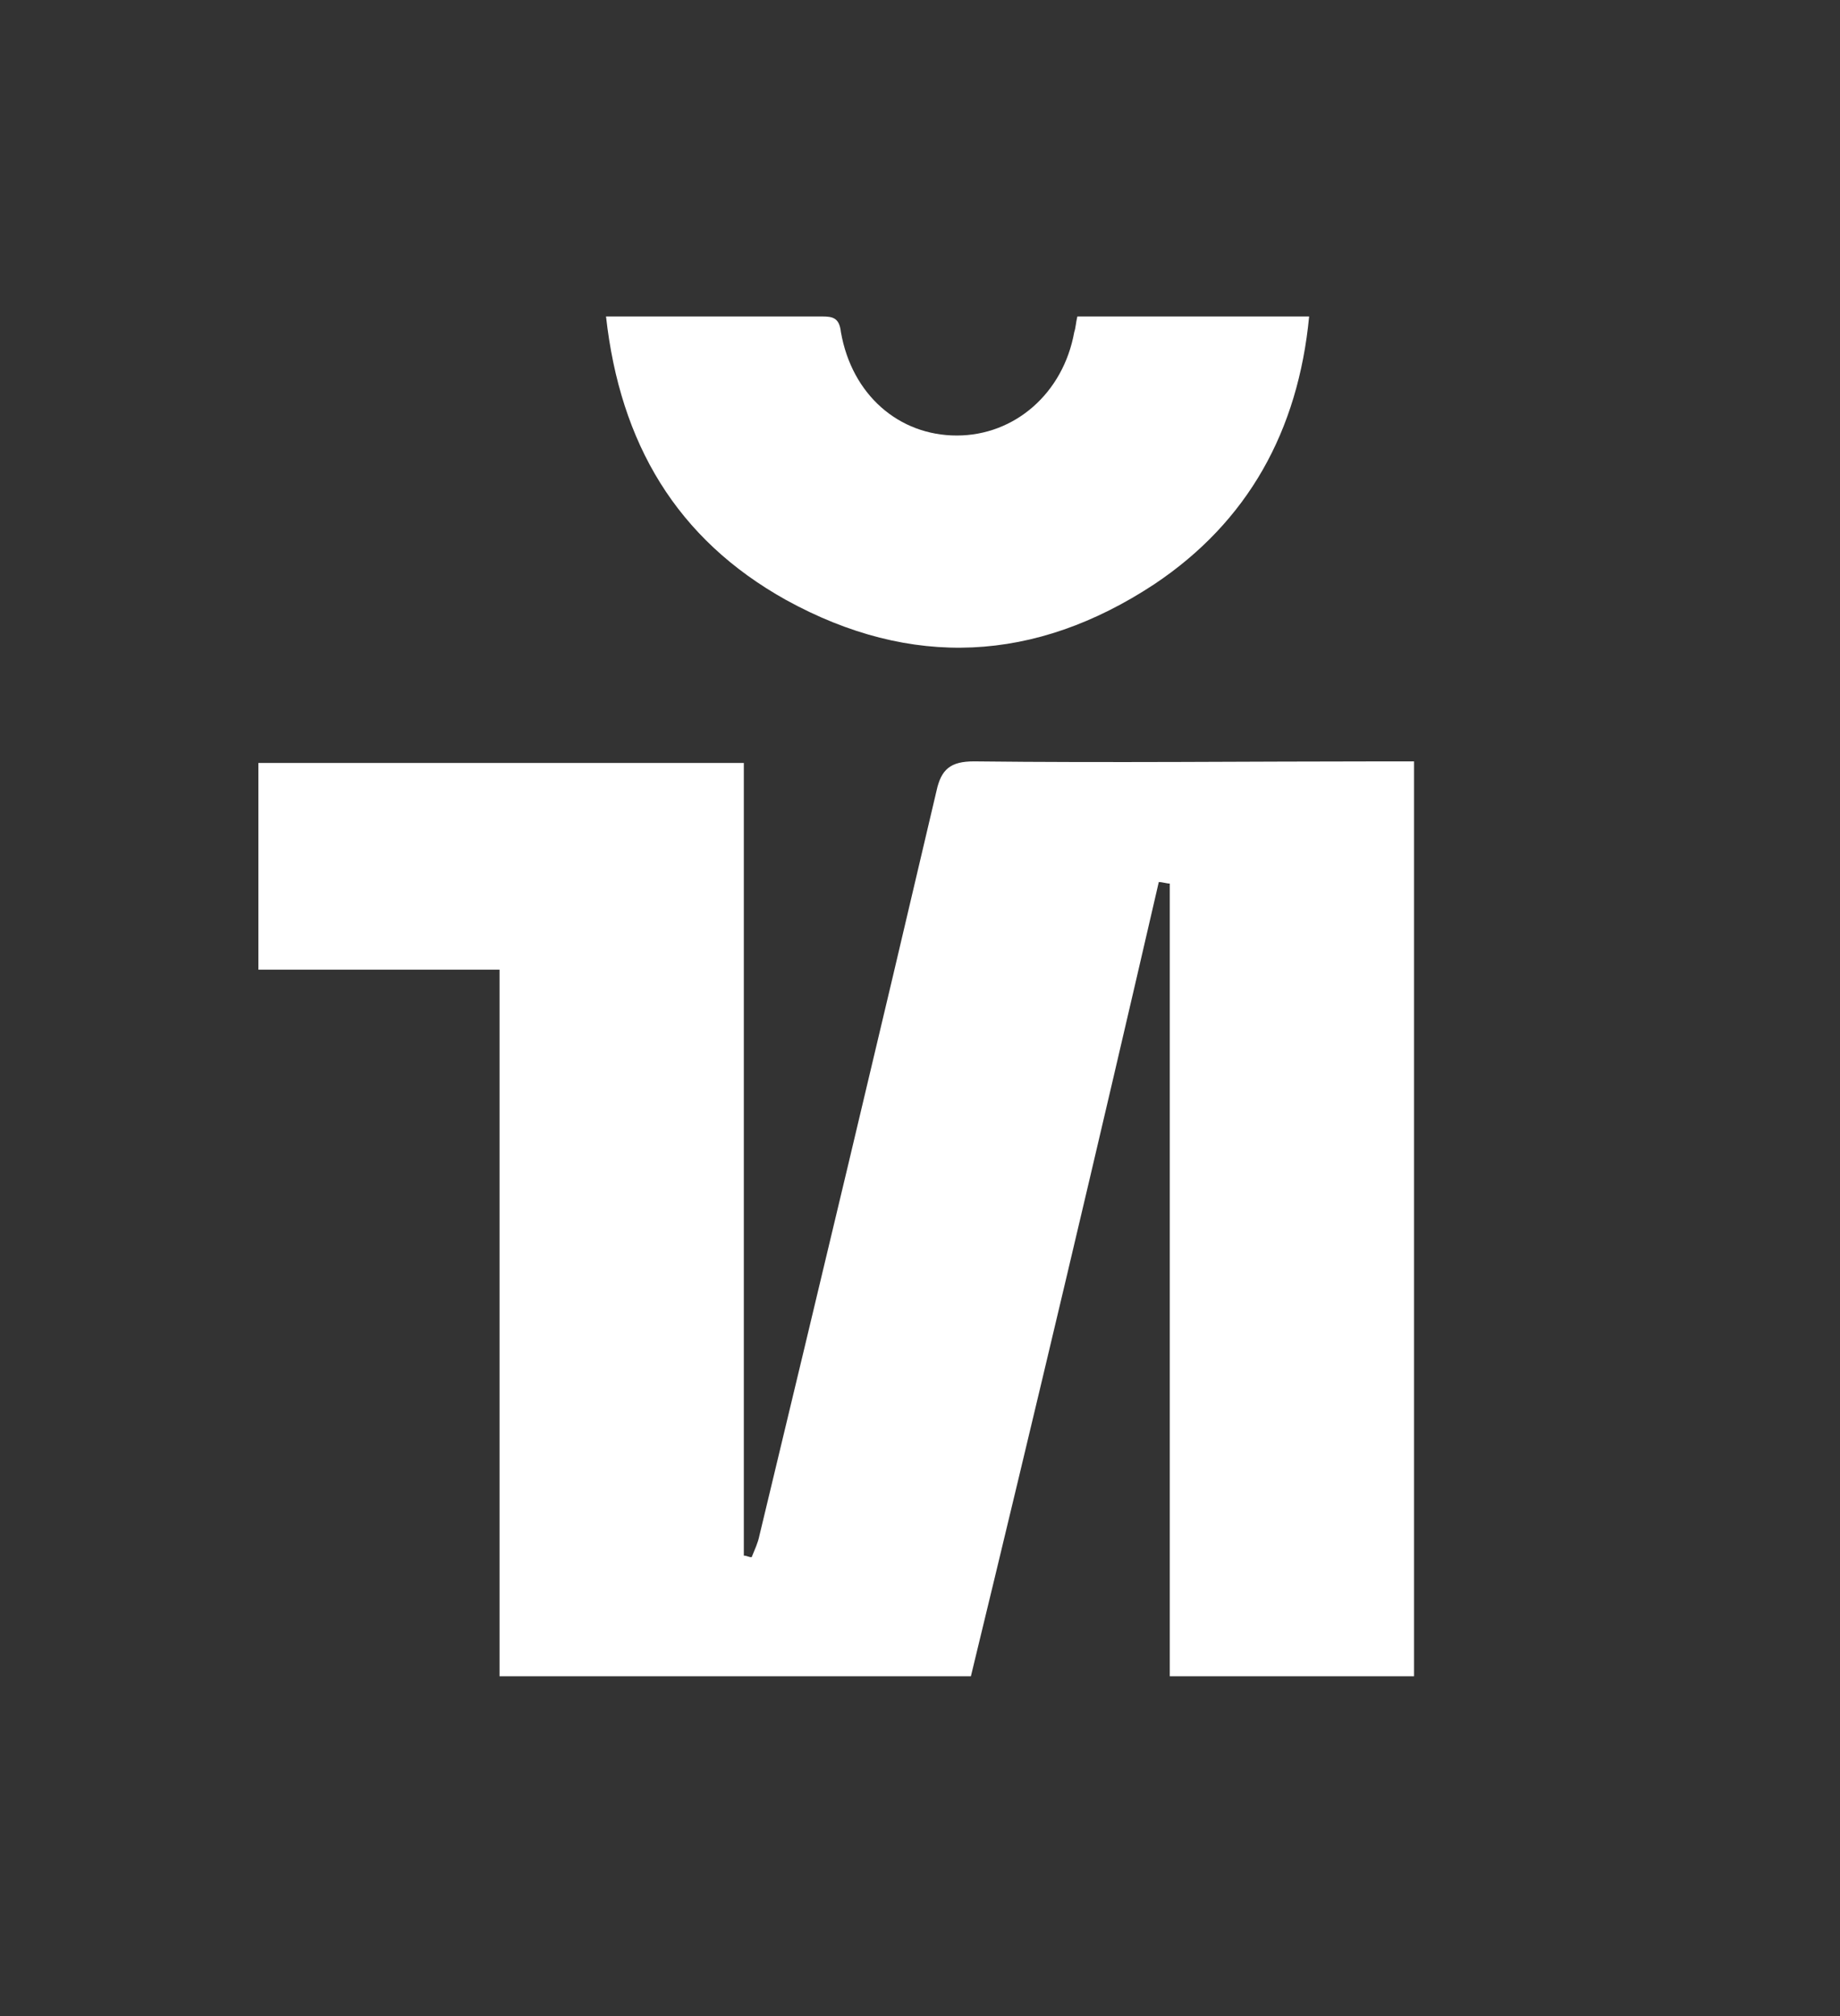 <?xml version="1.0" encoding="UTF-8"?> <!-- Generator: Adobe Illustrator 26.0.2, SVG Export Plug-In . SVG Version: 6.00 Build 0) --> <svg xmlns="http://www.w3.org/2000/svg" xmlns:xlink="http://www.w3.org/1999/xlink" id="Layer_1" x="0px" y="0px" viewBox="0 0 117.5 128.7" style="enable-background:new 0 0 117.5 128.7;" xml:space="preserve"><rect x="0" y="0" width="117.5" height="128.7" fill="#333333" stroke="none"/> <style type="text/css"> .st0{fill:#FFFFFF;} </style> <g> <path class="st0" d="M62,107c-10.1,0-20,0-30.1,0c0-15,0-30,0-45.1c-5.2,0-10.2,0-15.4,0c0-4.5,0-8.8,0-13.2c10.3,0,20.5,0,31,0 c0,16.9,0,33.8,0,50.6c0.2,0,0.3,0.1,0.5,0.1c0.2-0.5,0.4-0.9,0.5-1.4c3.8-15.8,7.6-31.7,11.3-47.5c0.3-1.4,0.9-1.9,2.4-1.9 c8.7,0.1,17.5,0,26.2,0c0.6,0,1.2,0,1.9,0c0,19.5,0,38.9,0,58.4c-5.1,0-10.2,0-15.6,0c0-16.9,0-33.7,0-50.6c-0.2,0-0.5-0.1-0.7-0.1 C70.1,73.2,66.1,90.1,62,107z"></path> <path class="st0" d="M38.7,20.2c2.9,0,5.7,0,8.4,0c1.8,0,3.6,0,5.4,0c0.7,0,1.1,0.1,1.2,1c0.7,4,3.7,6.6,7.4,6.6 c3.7,0,6.8-2.7,7.5-6.6c0.1-0.3,0.1-0.6,0.2-1c4.9,0,9.7,0,14.8,0c-0.7,7.3-3.9,13.1-9.9,17.1c-7.6,5-15.5,5.4-23.5,1 C43.2,34.4,39.6,28.3,38.7,20.2z"></path> </g> </svg> 